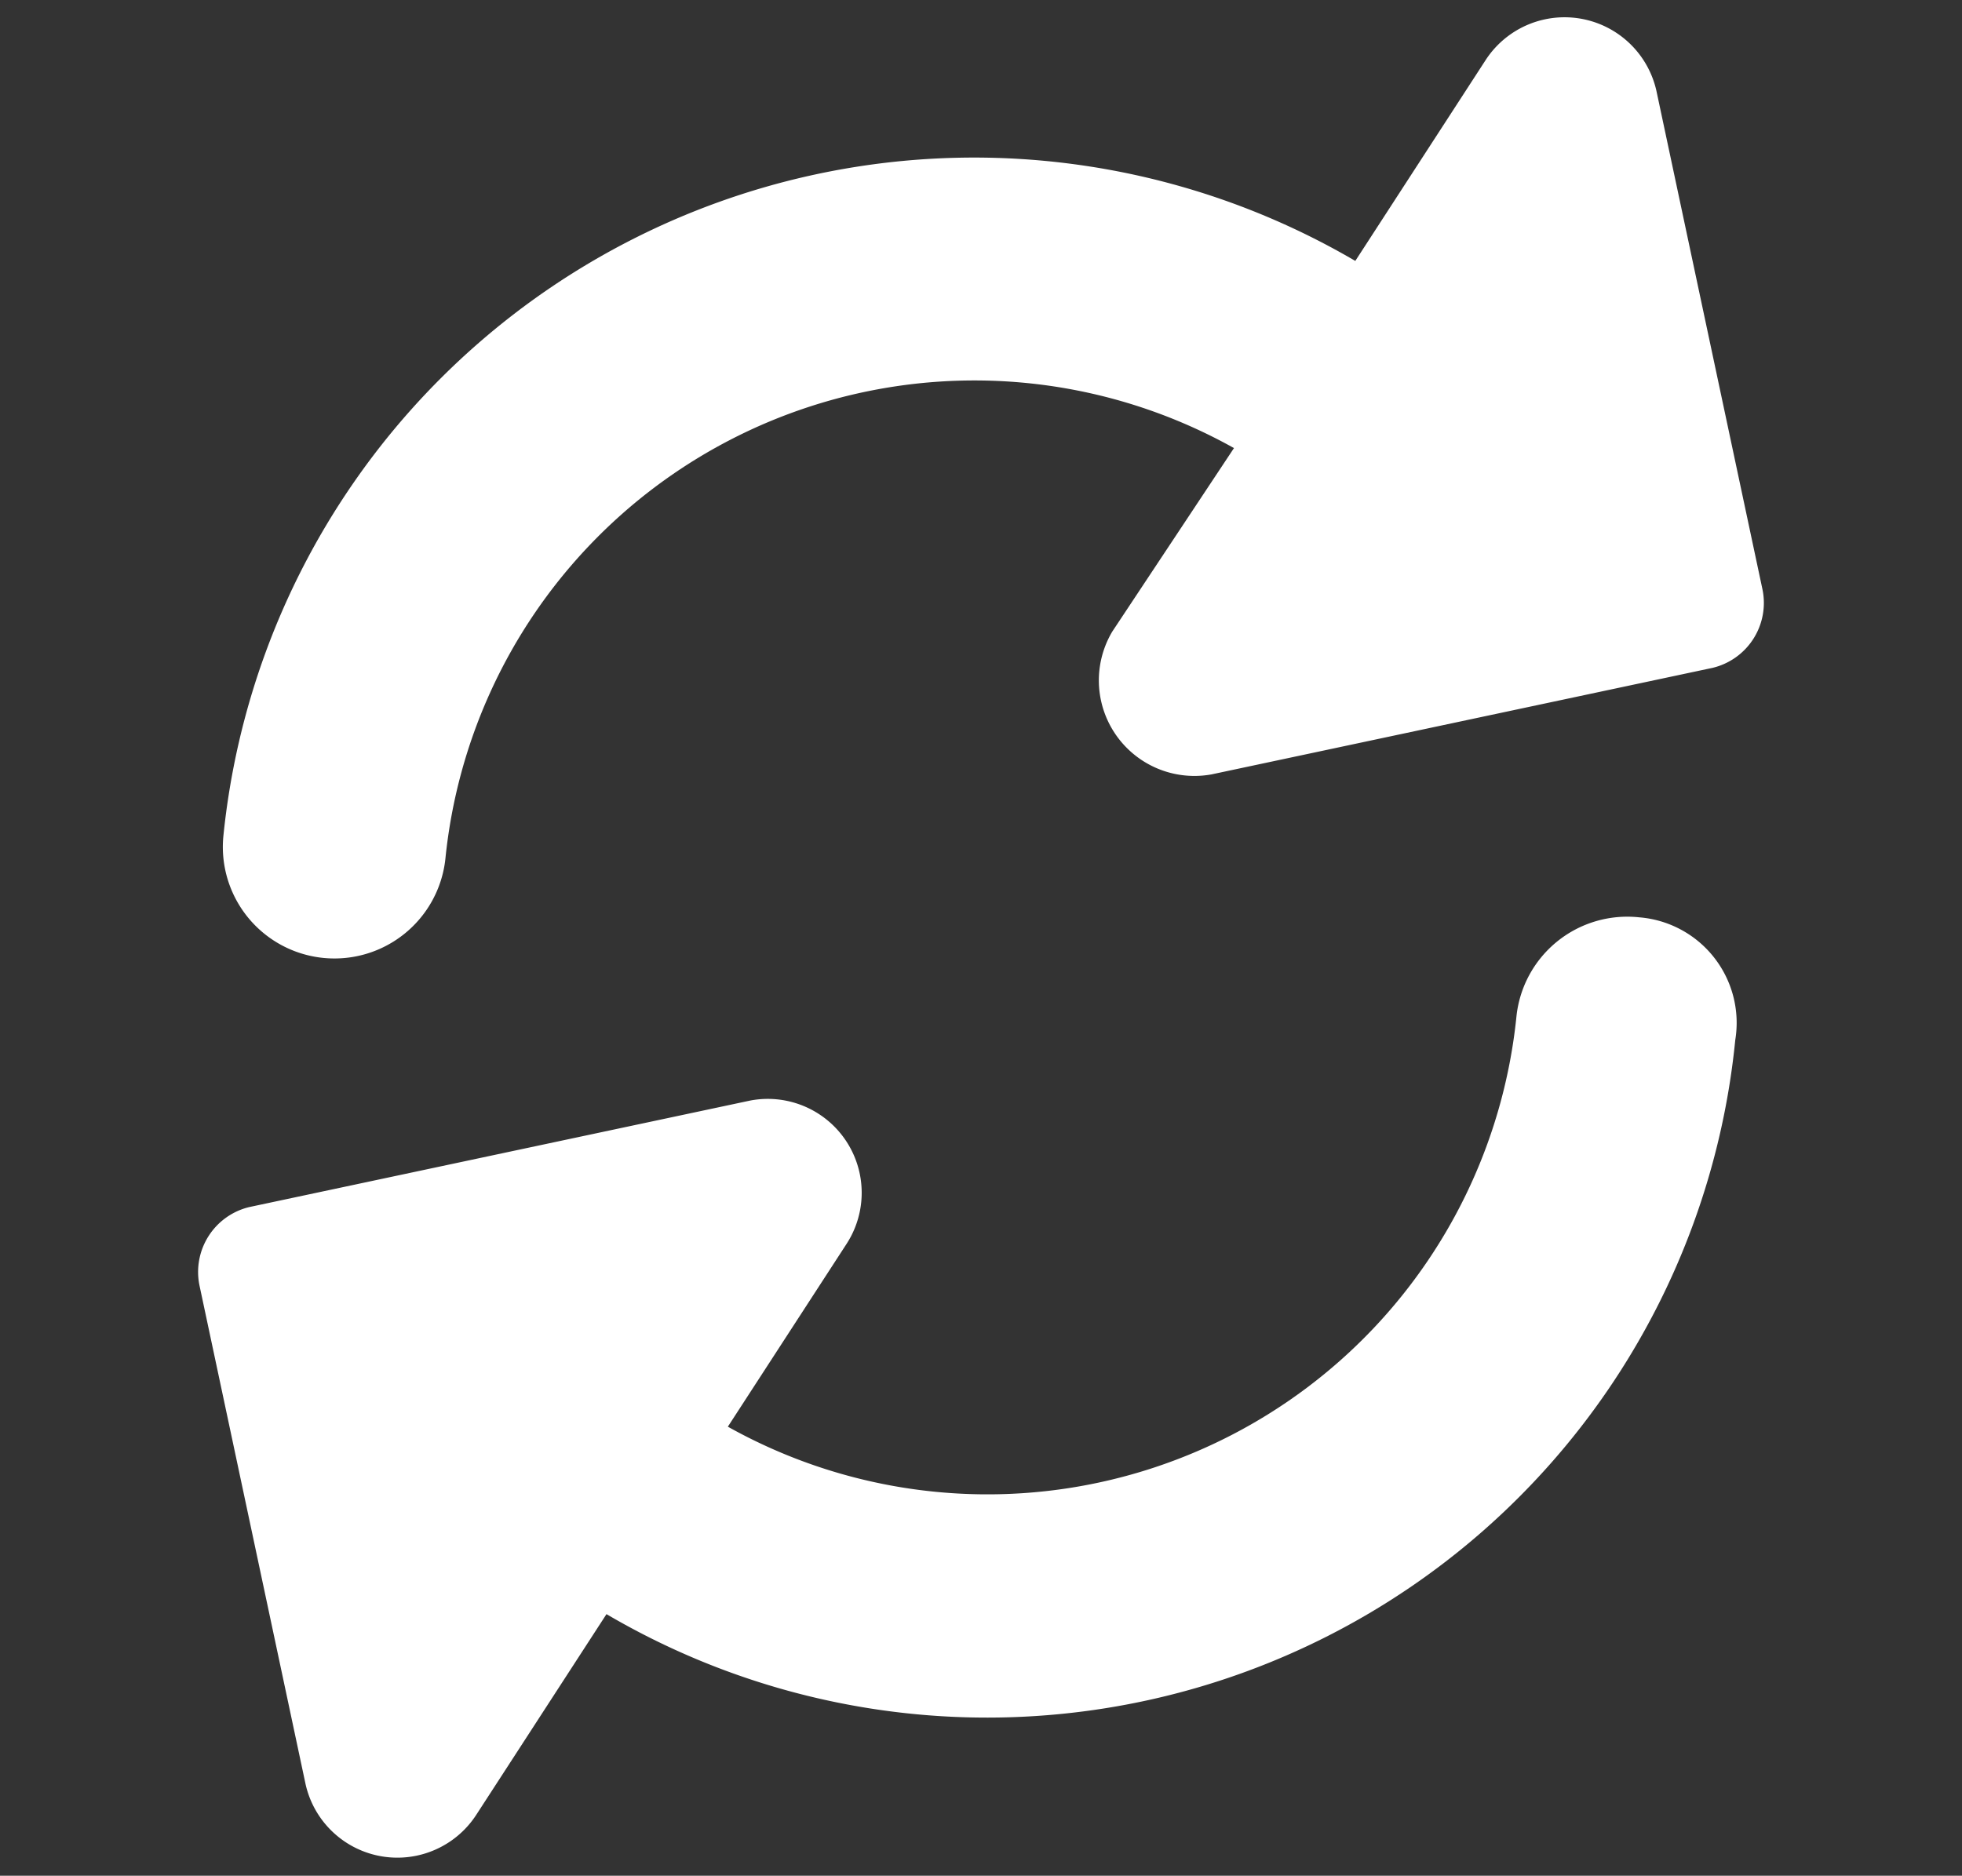 <?xml version="1.0" encoding="UTF-8"?> <svg xmlns="http://www.w3.org/2000/svg" width="77.479" height="74.09" viewBox="0 0 77.479 74.09"><rect x="0" y="0" width="77.479" height="74.09" fill="#333333" stroke="none"/><path d="M75.748,33.092,69.07,39.775a29.8,29.8,0,0,0-48.446,12.9,4.407,4.407,0,0,0,8.387,2.711,21,21,0,0,1,33.834-9.376L56.636,52.1a3.774,3.774,0,0,0,2.658,6.334H79.521A2.637,2.637,0,0,0,82.1,55.8V35.719A3.718,3.718,0,0,0,75.748,33.092ZM74.633,67.468A4.4,4.4,0,0,0,69.084,70.3a21,21,0,0,1-33.833,9.365l6.086-6.086A3.709,3.709,0,0,0,38.8,67.247H18.569A2.637,2.637,0,0,0,16,69.878V89.968a3.715,3.715,0,0,0,6.344,2.626l6.678-6.683A29.692,29.692,0,0,0,77.346,73,4.182,4.182,0,0,0,74.633,67.468Z" transform="matrix(0.978, -0.208, 0.208, 0.978, -22.303, -14.227)" fill="#fff"></path></svg> 